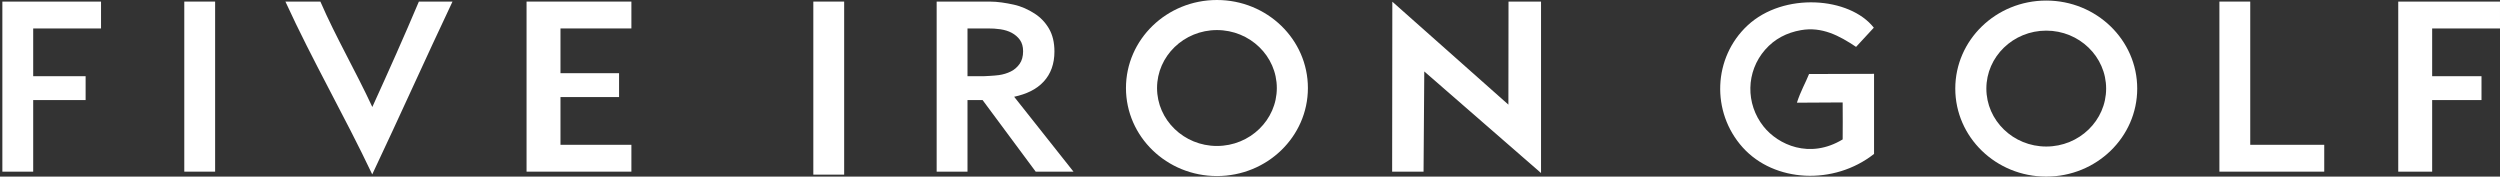 <svg xmlns="http://www.w3.org/2000/svg" width="453" height="32" viewBox="0 0 453 32" fill="none"><rect x="0" y="0" width="453" height="32" fill="#333333" stroke="none"/><g clip-path="url(#clip0_1377_1317)"><path d="M325.6 18.608C328.344 18.608 331.151 18.561 333.891 18.561C333.895 21.019 333.926 23.266 333.891 25.261C327.894 28.893 322.173 26.207 319.566 22.934C316.273 18.802 316.366 12.975 319.849 9.001C321.562 7.047 323.767 5.914 326.335 5.463C330.135 4.795 333.265 6.45 336.32 8.495C337.479 7.241 338.521 6.116 339.535 5.017C335.186 -0.543 323.219 -1.497 316.657 4.611C310.417 10.42 310.005 20.297 315.774 26.711C321.507 33.084 332.314 33.604 339.578 27.893V13.378C337.342 13.378 330.026 13.39 327.799 13.413C327.199 14.931 326.26 16.543 325.6 18.608Z" fill="white"></path><path d="M67.465 19.386C64.37 12.725 60.87 6.776 58.053 0.287H51.715C56.674 11.1 62.415 20.978 67.449 31.599C72.511 20.892 77.131 10.559 81.994 0.287H75.9C73.157 6.774 70.52 12.673 67.465 19.386Z" fill="white"></path><path d="M0.428 31.103H6.015V18.128H15.514V13.804H6.015V5.154H18.306V0.287H0.428V31.103Z" fill="white"></path><path d="M38.98 0.287H33.393V31.103H38.98V0.287Z" fill="white"></path><path d="M95.412 31.103H114.409V26.238H101.559V17.588H112.174V13.263H101.559V5.154H114.409V0.287H95.412V31.103Z" fill="white"></path><path d="M152.962 0.287H147.375V31.644H152.962V0.287Z" fill="white"></path><path d="M189.104 14.796C190.41 13.388 191.064 11.563 191.064 9.326C191.064 7.698 190.733 6.317 190.073 5.184C189.413 4.05 188.532 3.134 187.436 2.436C186.339 1.739 185.085 1.143 183.674 0.838C182.262 0.533 180.804 0.287 179.304 0.287H169.723V31.103H175.31V18.128H178.042L187.668 31.103H194.517L183.765 17.534C186.018 17.04 187.797 16.207 189.104 14.796ZM180.972 13.612C180.16 13.73 178.383 13.802 178.383 13.802H175.31V5.154H179.034C179.754 5.154 180.497 5.186 181.265 5.301C182.03 5.418 182.715 5.621 183.314 5.942C183.914 6.262 184.411 6.684 184.801 7.221C185.19 7.759 185.386 8.446 185.386 9.289C185.386 10.219 185.176 10.981 184.756 11.575C184.334 12.171 183.803 12.636 183.157 12.954C182.511 13.274 181.784 13.499 180.972 13.614V13.612Z" fill="white"></path><path d="M273.321 18.96L252.29 0.307L252.256 31.103H257.948L258.079 12.946L279.235 31.353V0.287H273.343L273.321 18.96Z" fill="white"></path><path d="M407.744 0.287H402.156V31.103H421.152V26.238H407.744V0.287Z" fill="white"></path><path d="M452.999 5.154V0.287H434.561V31.103H440.707V18.128H449.647V13.804H440.707V5.154H452.999Z" fill="white"></path><path d="M220.509 0C211.406 0 204.025 7.141 204.025 15.949C204.025 24.757 211.406 31.898 220.509 31.898C229.612 31.898 236.992 24.757 236.992 15.949C236.992 7.141 229.612 0 220.509 0ZM220.509 26.449C214.526 26.449 209.657 21.738 209.657 15.949C209.657 10.16 214.526 5.449 220.509 5.449C226.492 5.449 231.36 10.16 231.36 15.949C231.36 21.738 226.492 26.449 220.509 26.449Z" fill="white"></path><path d="M370.78 0.102C361.677 0.102 354.297 7.243 354.297 16.051C354.297 24.859 361.677 32 370.78 32C379.883 32 387.264 24.859 387.264 16.051C387.264 7.243 379.883 0.102 370.78 0.102ZM370.78 26.551C364.797 26.551 359.929 21.84 359.929 16.051C359.929 10.261 364.797 5.551 370.78 5.551C376.763 5.551 381.632 10.261 381.632 16.051C381.632 21.84 376.763 26.551 370.78 26.551Z" fill="white"></path></g><defs><clipPath id="clip0_1377_1317"><rect width="452.571" height="32" fill="white" transform="translate(0.428)"></rect></clipPath></defs></svg>